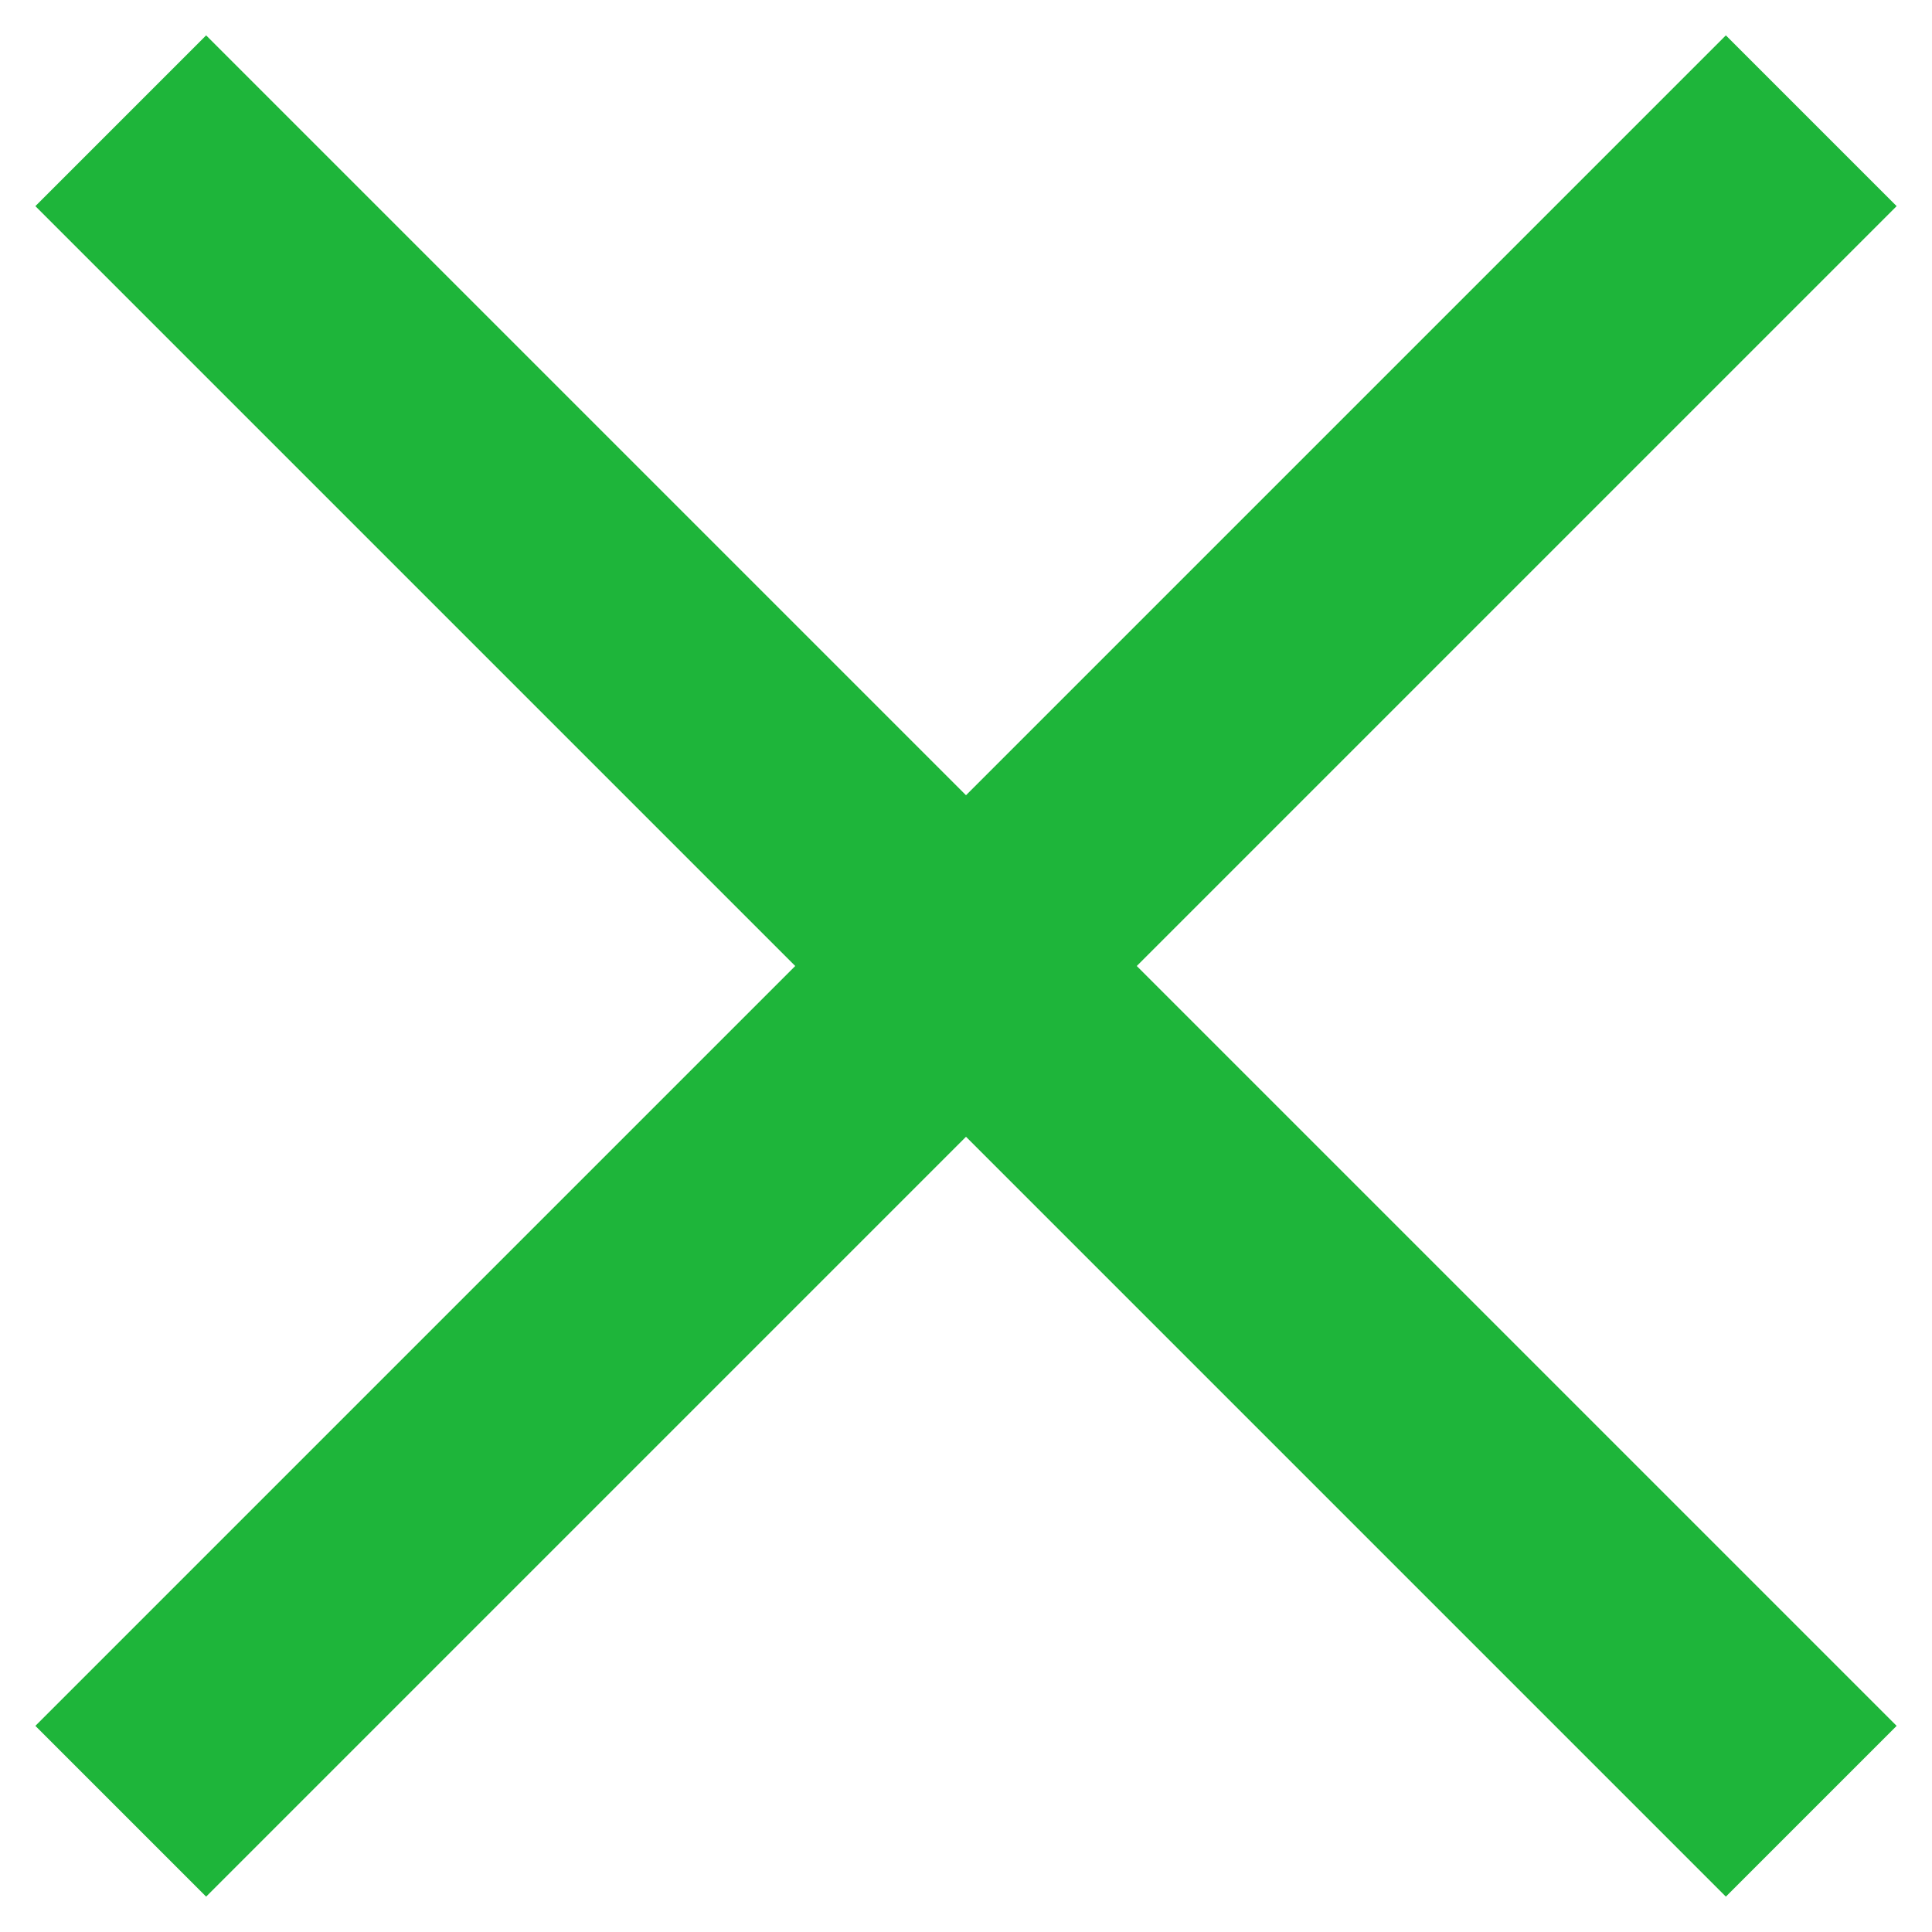 <svg width="16" height="16" viewBox="0 0 16 16" fill="none" xmlns="http://www.w3.org/2000/svg">
    <path d="M15 1L1 15" stroke="#1EB53A" stroke-width="2"/>
    <path d="M1 1L15 15" stroke="#1EB53A" stroke-width="2"/>
</svg>
